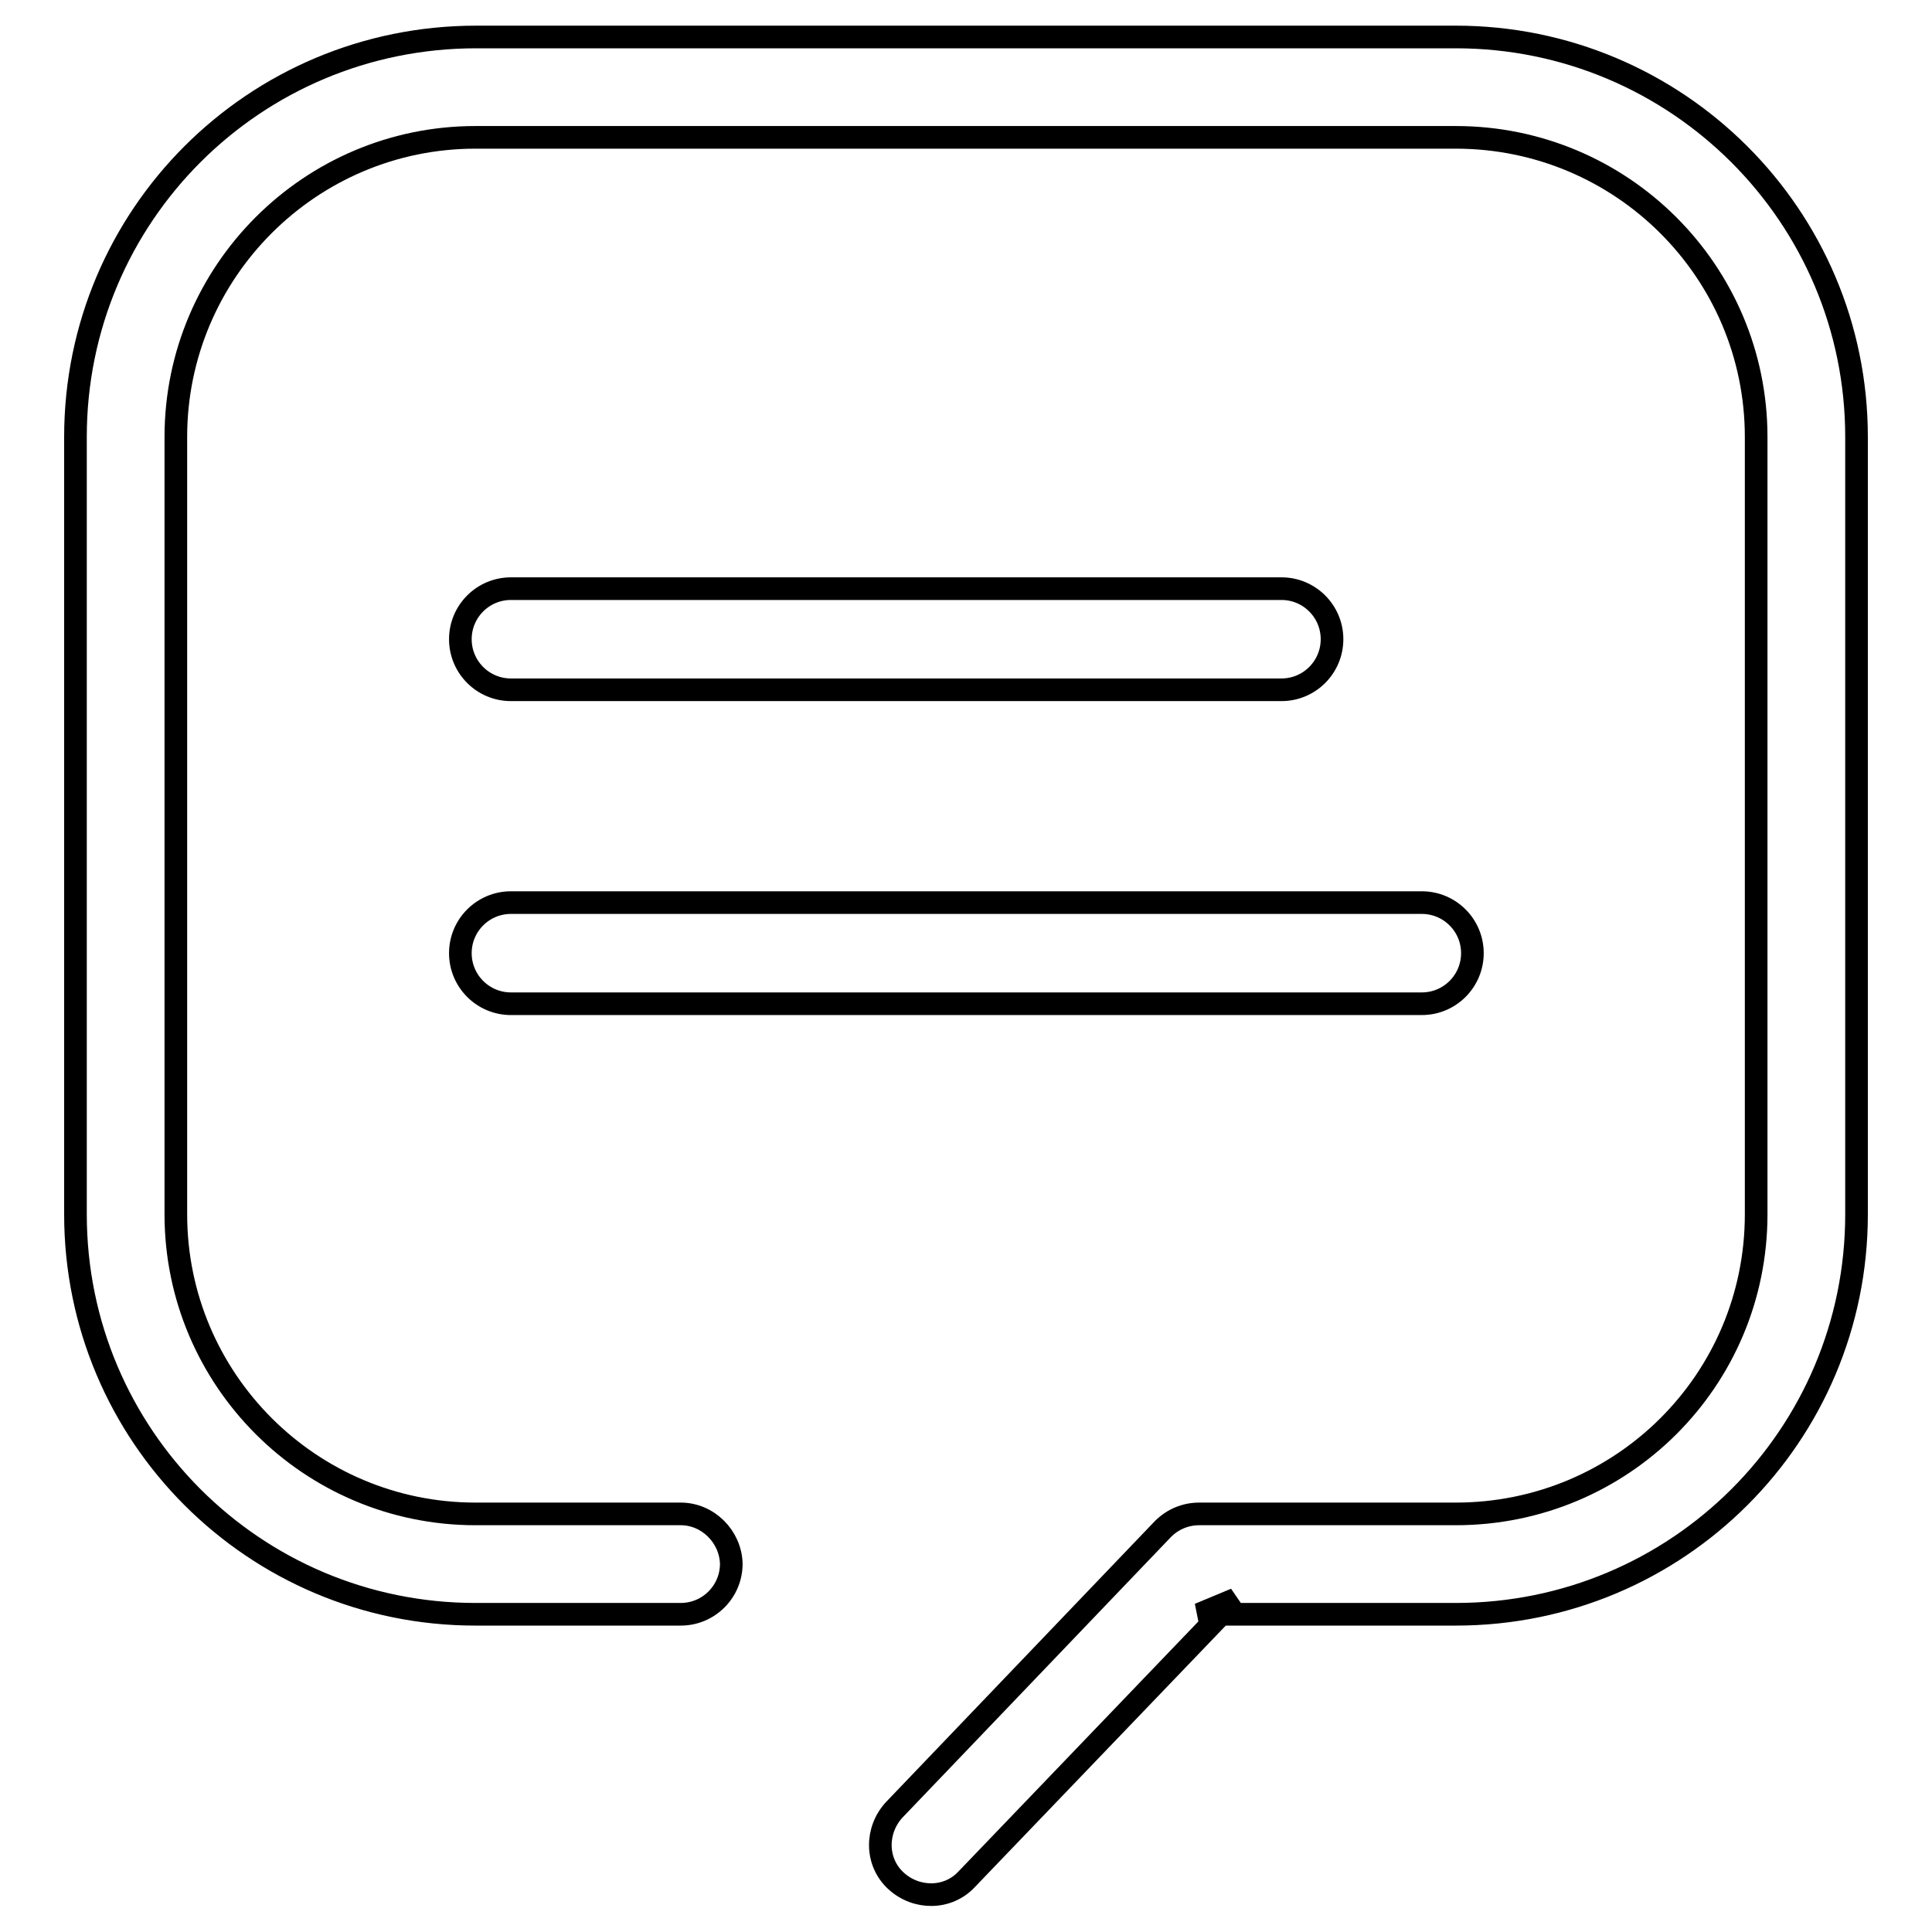 <?xml version="1.0" encoding="utf-8"?>
<!-- Svg Vector Icons : http://www.onlinewebfonts.com/icon -->
<!DOCTYPE svg PUBLIC "-//W3C//DTD SVG 1.1//EN" "http://www.w3.org/Graphics/SVG/1.1/DTD/svg11.dtd">
<svg version="1.1" xmlns="http://www.w3.org/2000/svg" xmlns:xlink="http://www.w3.org/1999/xlink" x="0px" y="0px" viewBox="0 0 256 256" enable-background="new 0 0 256 256" xml:space="preserve">
<g><g><path stroke-width="3" fill-opacity="0" stroke="#000000"  d="M90.2,200.6H63c-21.9,0-39.7-17.8-39.7-39.7v-103c0-21.9,17.8-39.7,39.7-39.7h129.9c22,0,39.8,17.8,39.8,39.7v103c0,22-17.8,39.7-39.8,39.7h-34c-1.8,0-3.5,0.7-4.8,2l-35.6,37.2c-2.5,2.7-2.5,6.9,0.2,9.4c2.7,2.5,6.9,2.5,9.4-0.2l35.6-37.1l-4.8,2h34c29.4,0,53.1-23.7,53.1-53v-103c0-29.3-23.8-53-53.1-53H63.1C33.7,4.9,10,28.6,10,57.9v103c0,29.3,23.7,53,53,53h27.2c3.7,0,6.7-3,6.7-6.7C96.8,203.6,93.8,200.6,90.2,200.6L90.2,200.6L90.2,200.6z M67.7,91.4h102.1c3.7,0,6.7-3,6.7-6.7c0-3.7-3-6.7-6.7-6.7H67.7c-3.7,0-6.7,3-6.7,6.7C61,88.4,64,91.4,67.7,91.4L67.7,91.4L67.7,91.4z M67.7,133h120.7c3.7,0,6.7-3,6.7-6.7c0-3.7-3-6.7-6.7-6.7H67.7c-3.7,0-6.7,3-6.7,6.7C61,130,64,133,67.7,133L67.7,133L67.7,133z"/></g></g>
</svg>